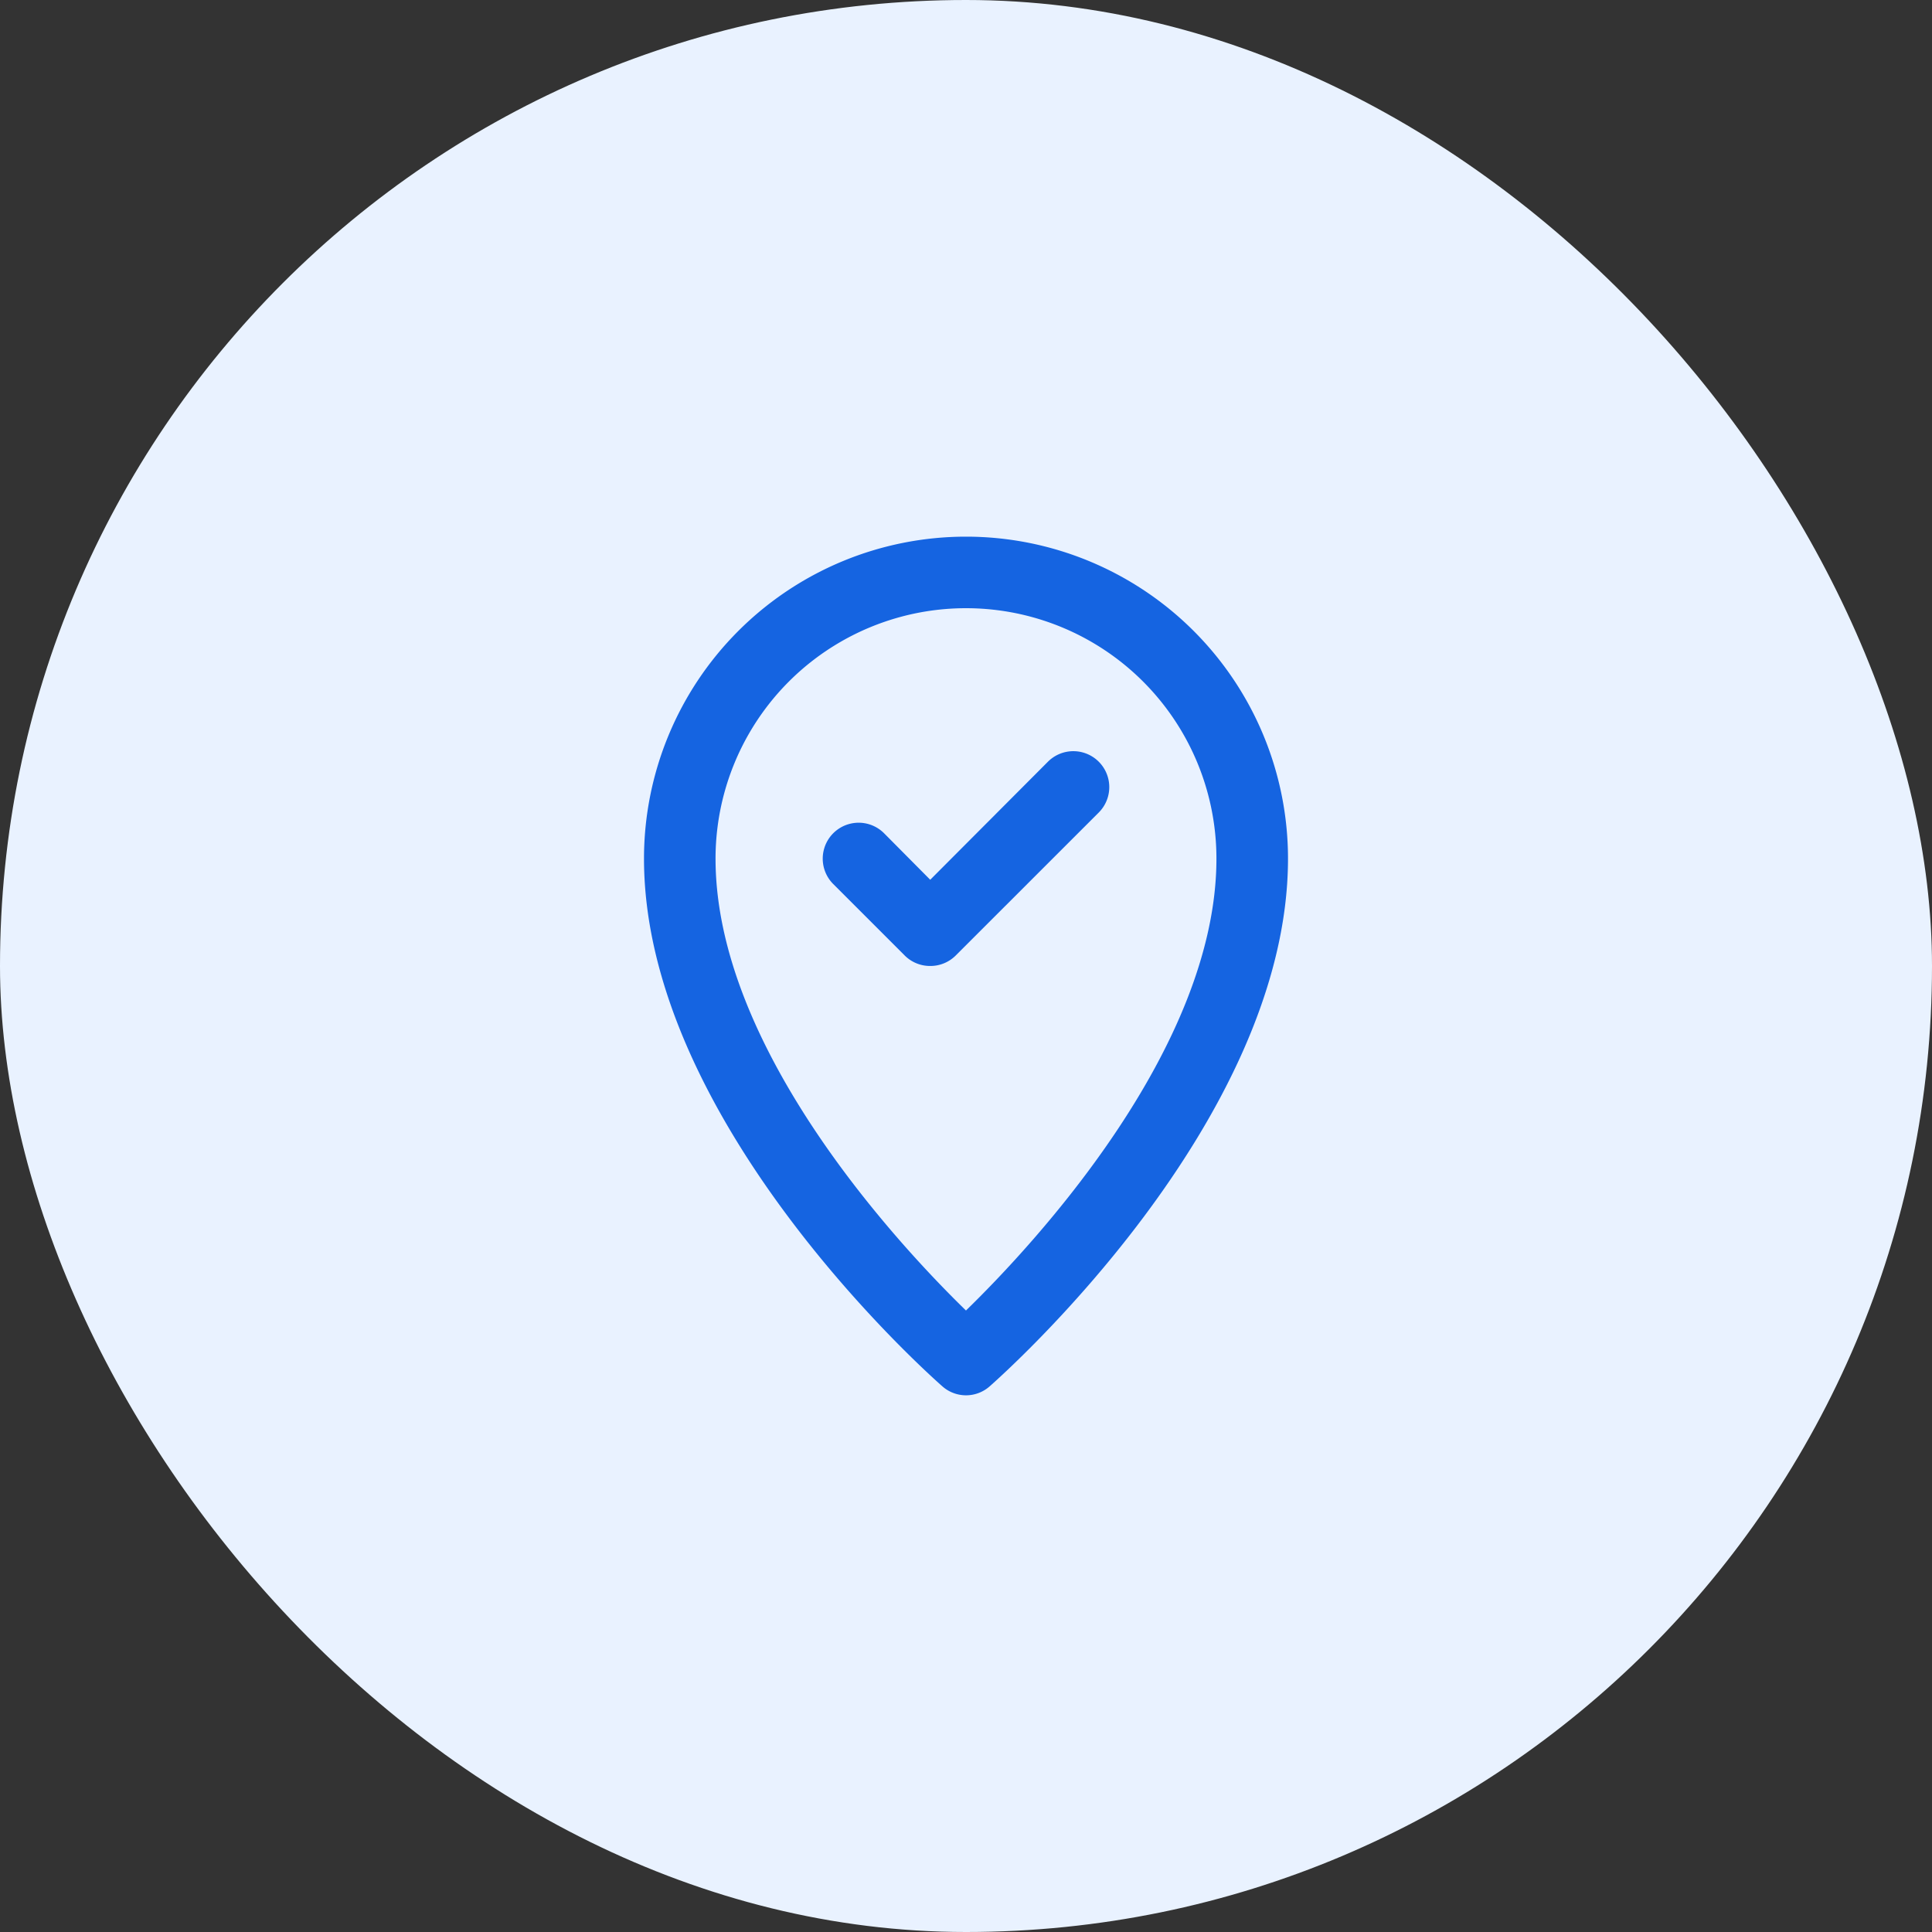 <svg xmlns="http://www.w3.org/2000/svg" width="66" height="66" viewBox="0 0 66 66">
  <rect x="0" y="0" width="66" height="66" fill="#333333" stroke="none"/>
  <g id="Group_37559" data-name="Group 37559" transform="translate(-1124 -5329)">
    <rect id="Rectangle_10087" data-name="Rectangle 10087" width="66" height="66" rx="33" transform="translate(1124 5329)" fill="#e9f2ff"/>
    <g id="noun_Success_Location_3190362" data-name="noun_Success Location_3190362" transform="translate(1143 5347.333)">
      <g id="success_location" data-name="success location" transform="translate(3)">
        <path id="Path_47653" data-name="Path 47653" d="M14,29.333a1.222,1.222,0,0,1-.807-.306C12.778,28.661,3,20.008,3,11a11,11,0,1,1,22,0c0,9.008-9.778,17.661-10.193,18.028A1.222,1.222,0,0,1,14,29.333ZM14,2.444A8.555,8.555,0,0,0,5.444,11c0,6.5,6.282,13.224,8.555,15.436C16.273,24.224,22.555,17.5,22.555,11A8.555,8.555,0,0,0,14,2.444Z" transform="translate(-3)" fill="#1564e1"/>
        <path id="Path_47654" data-name="Path 47654" d="M11.668,13.334a1.222,1.222,0,0,1-.868-.354L8.355,10.535A1.227,1.227,0,0,1,10.091,8.8l1.577,1.589,4.021-4.033a1.227,1.227,0,0,1,1.736,1.736L12.535,12.98A1.222,1.222,0,0,1,11.668,13.334Z" transform="translate(-1.89 1.332)" fill="#1564e1"/>
      </g>
    </g>
  </g>
</svg>
